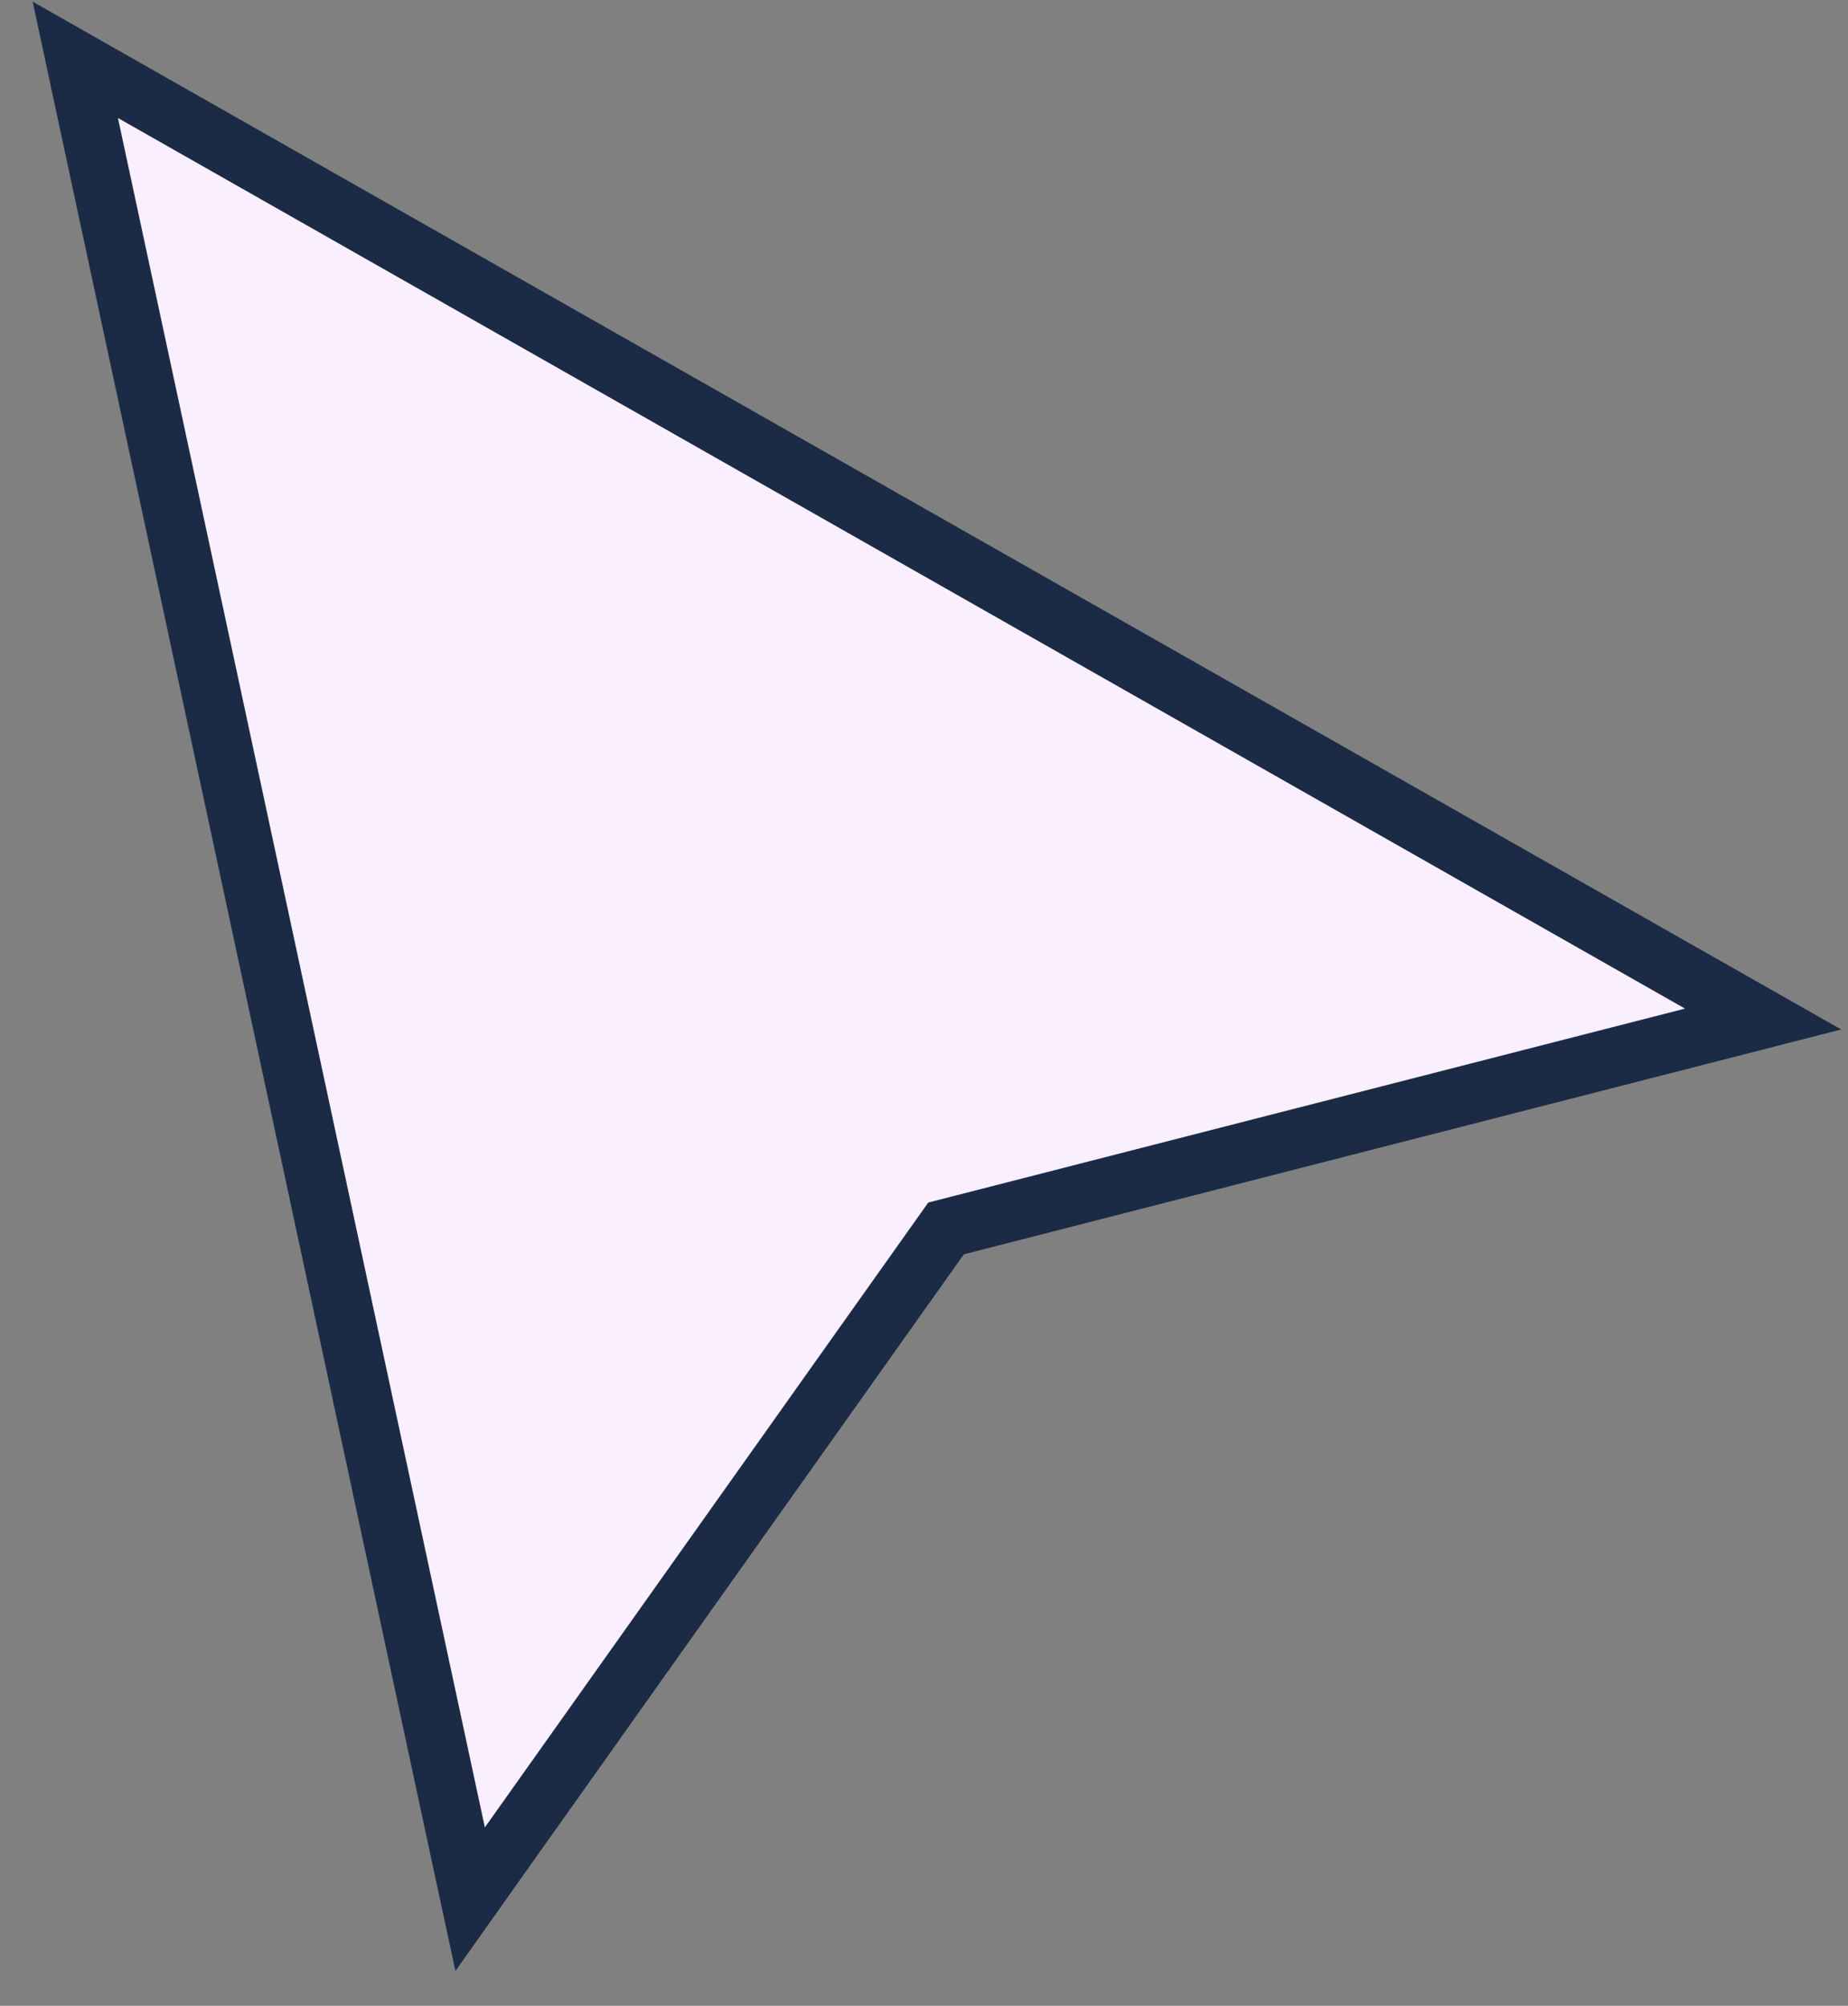 <svg width="47" height="51" viewBox="0 0 47 51" fill="none" xmlns="http://www.w3.org/2000/svg">
<rect x="0" y="0" width="47" height="51" fill="#808080" stroke="none"/>
<path d="M12.943 46.897L11.957 48.288L11.598 46.621L2.266 3.157L1.915 1.521L3.37 2.348L43.226 24.993L44.841 25.91L43.042 26.371L24.061 31.234L12.943 46.897Z" fill="#F9EFFF" stroke="#1B2B45" stroke-width="1.5" stroke-linecap="square"/>
</svg>
